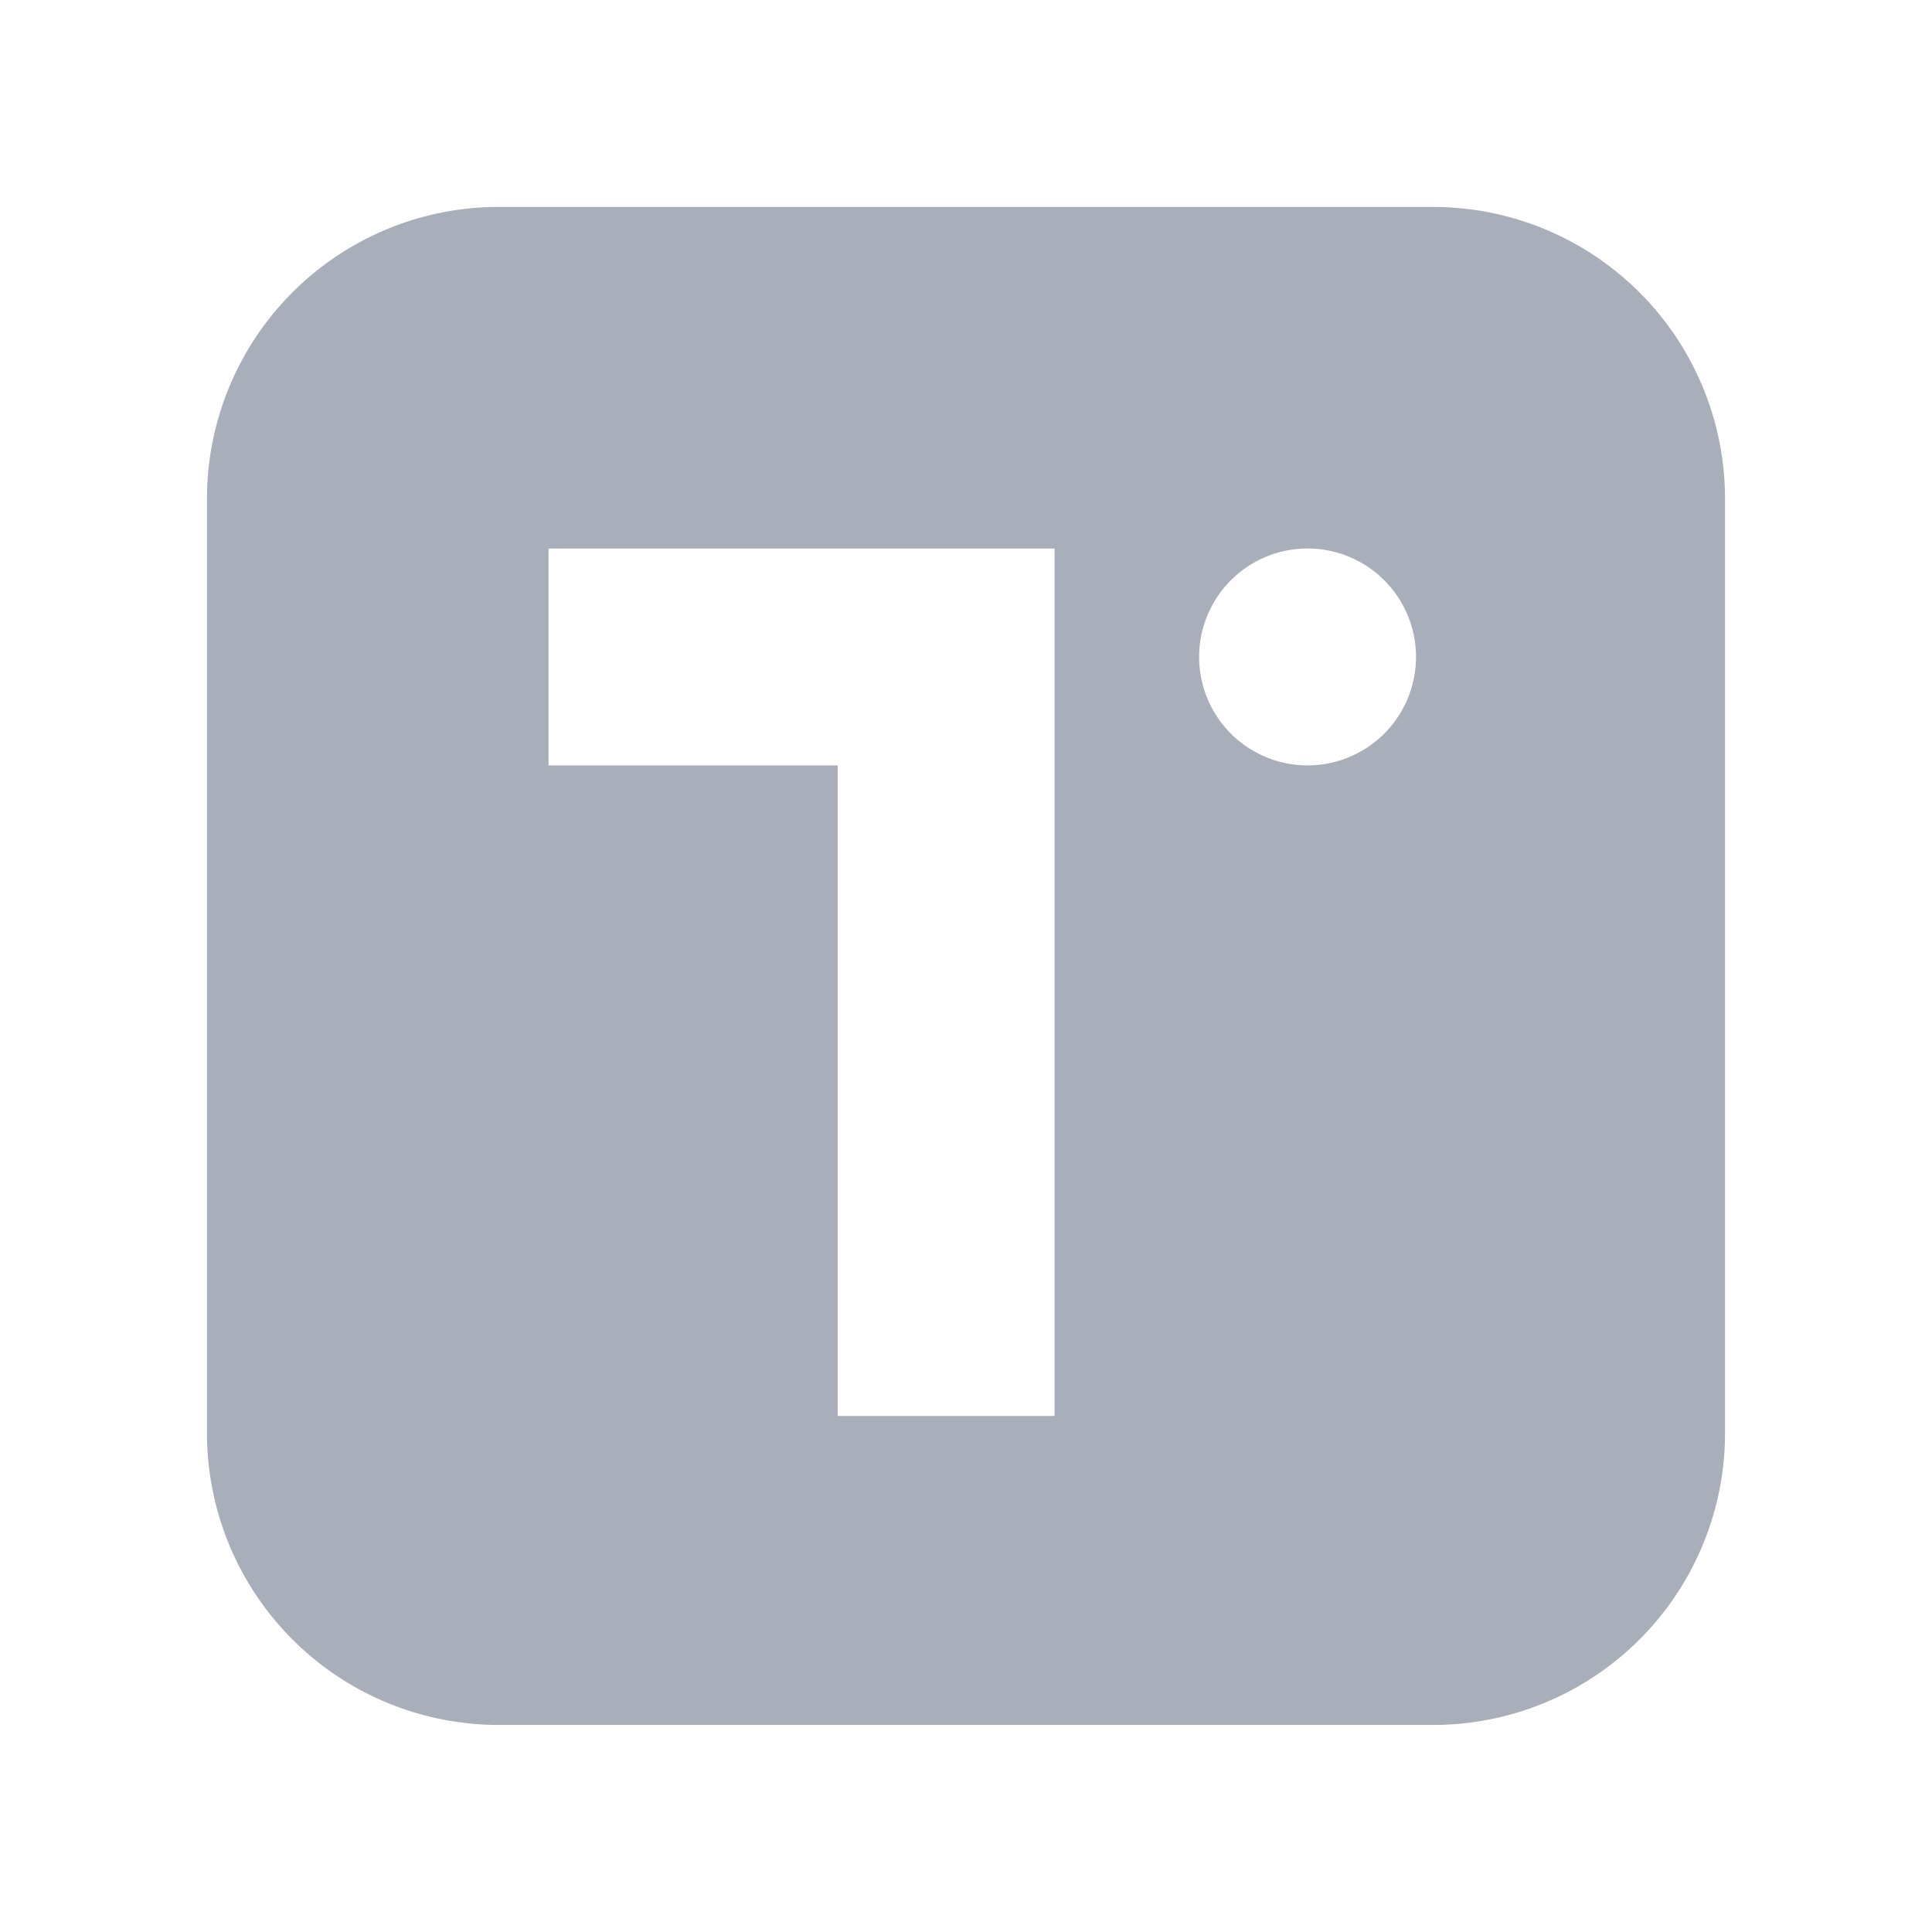 <svg xmlns="http://www.w3.org/2000/svg" width="24" height="24" fill="none" viewBox="0 0 24 24">
  <path fill="#A8AEBA" fill-rule="evenodd" d="M6.198 2.571h11.604a3.626 3.626 0 0 1 3.627 3.627v11.604a3.626 3.626 0 0 1-3.627 3.626H6.198a3.626 3.626 0 0 1-3.627-3.626V6.198A3.626 3.626 0 0 1 6.198 2.57zM13.1 17.59V6.814H6.814v2.694h3.592v8.082H13.1zm4.49-9.43a1.347 1.347 0 1 0-2.694.001 1.347 1.347 0 0 0 2.694 0z" clip-rule="evenodd"/>
</svg>
